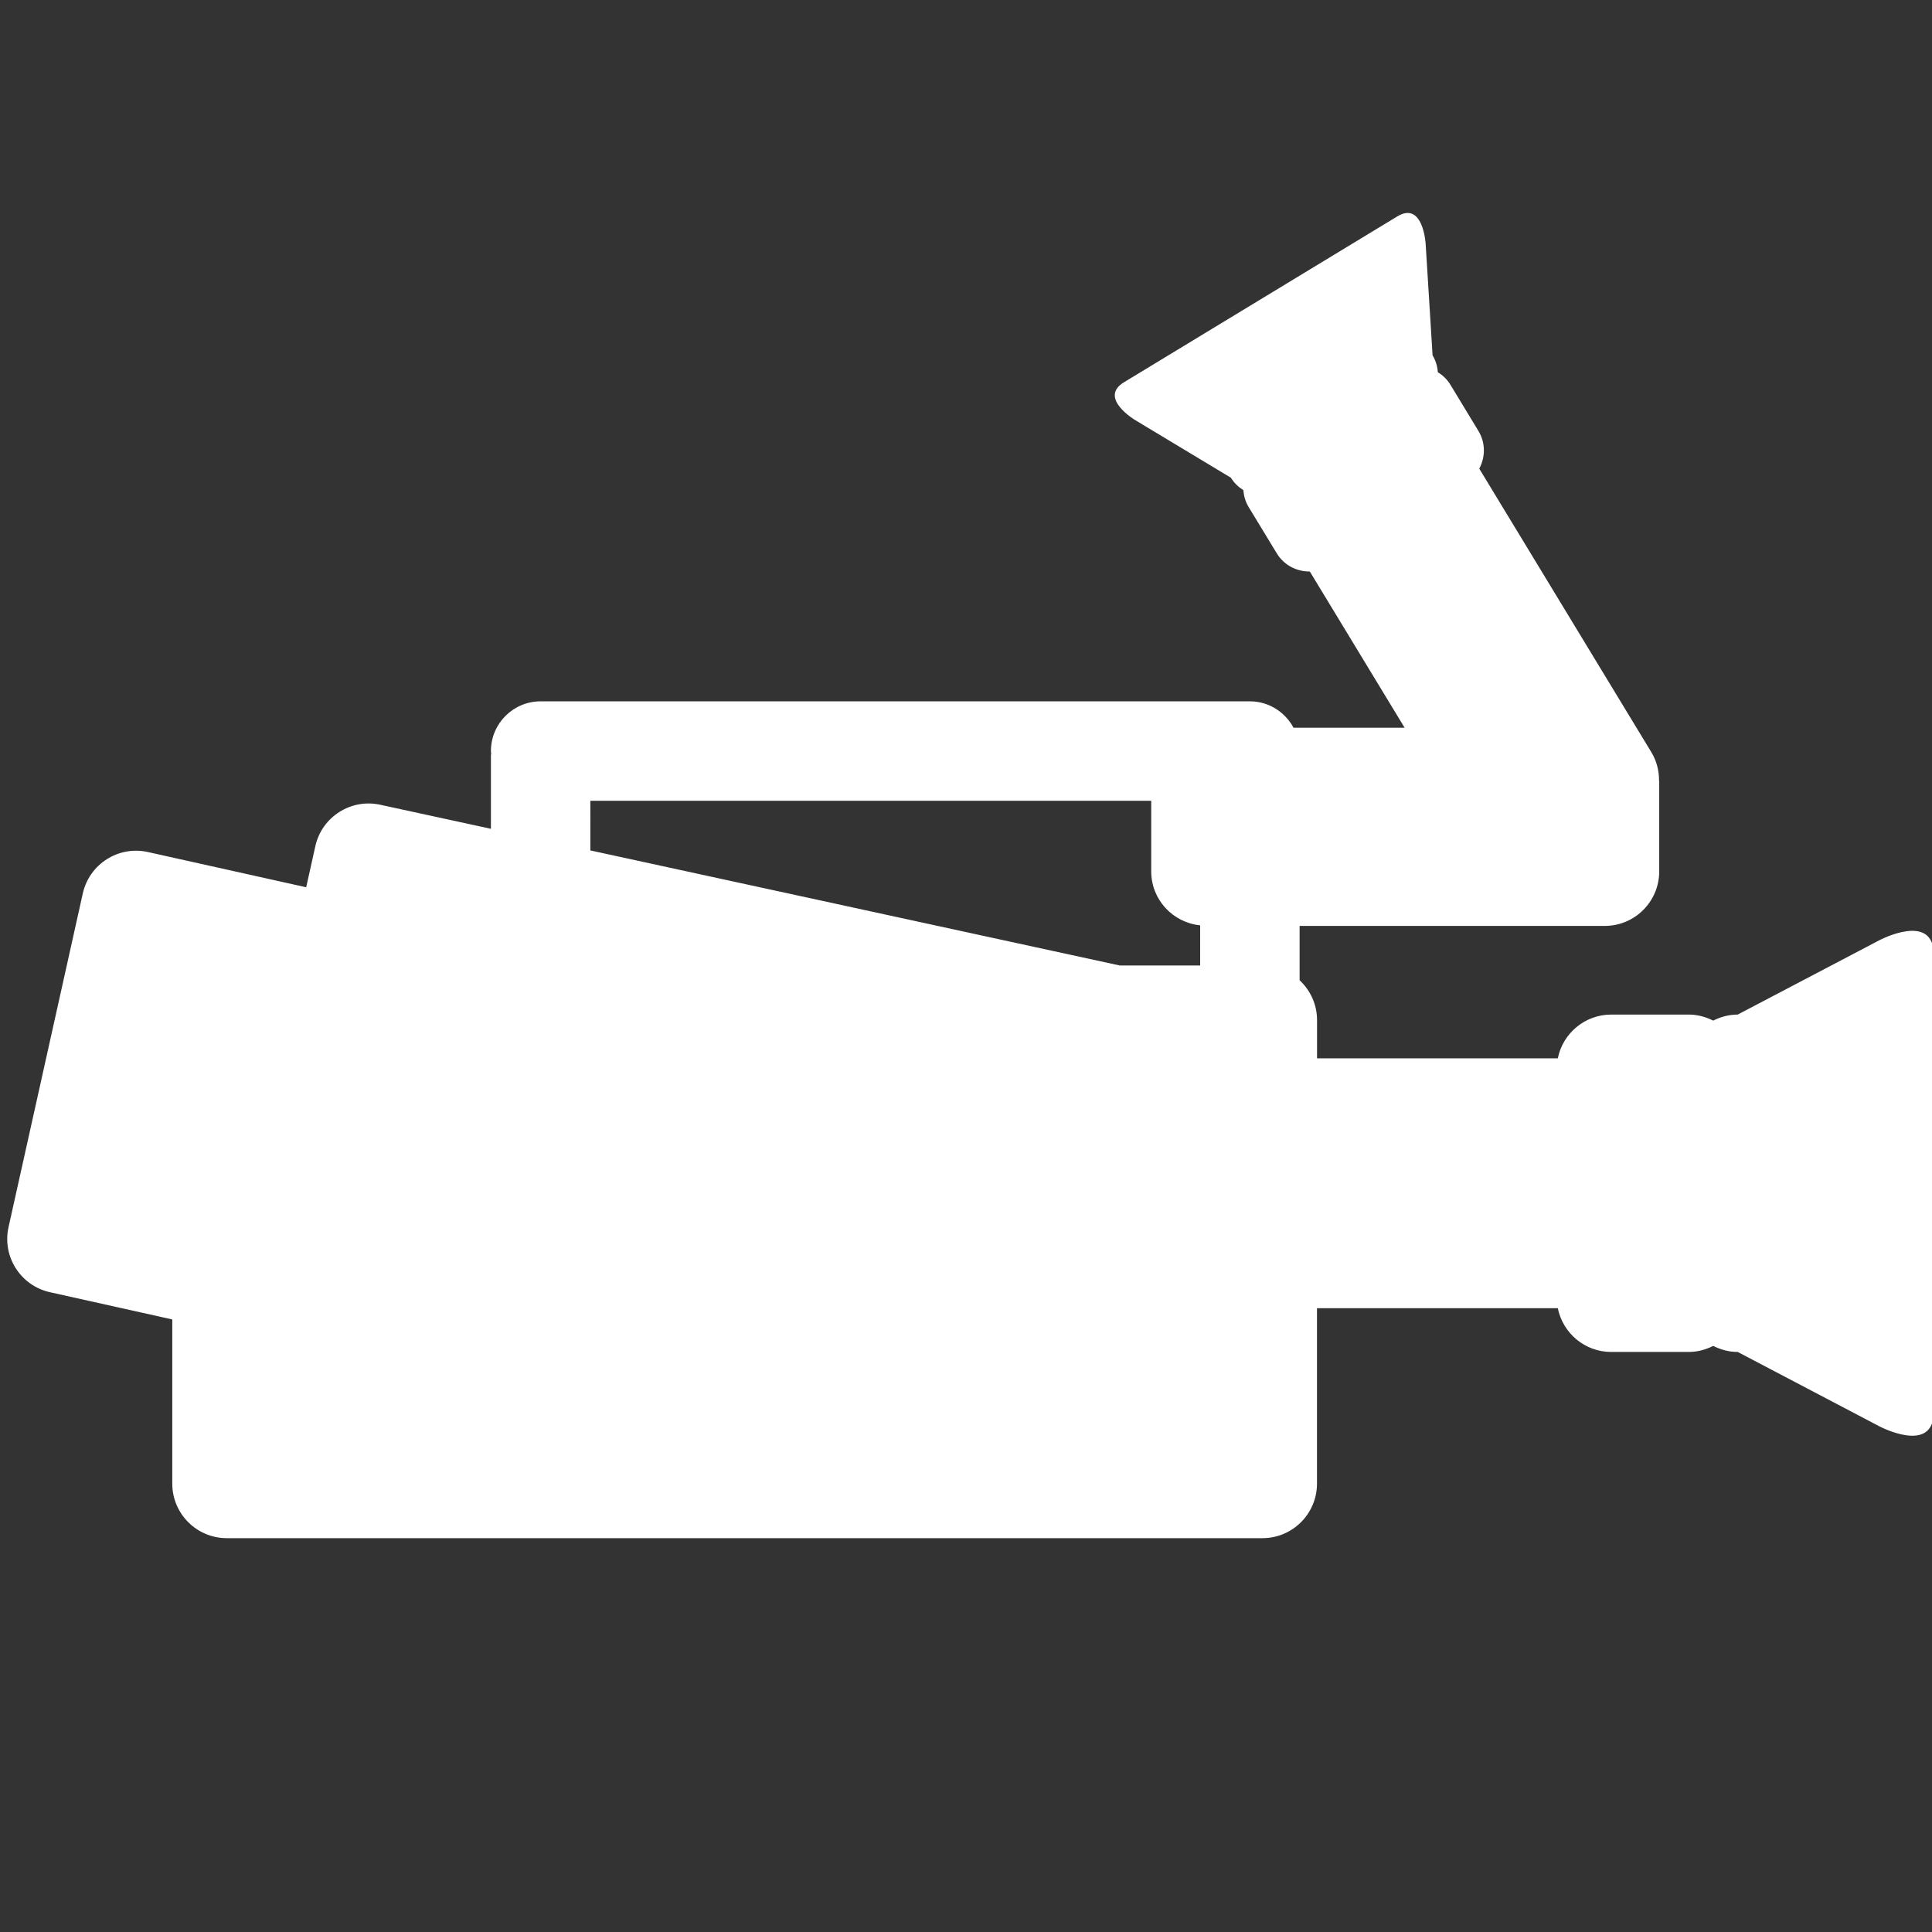 <?xml version="1.0" encoding="utf-8"?>
<!-- Generator: Adobe Illustrator 16.0.0, SVG Export Plug-In . SVG Version: 6.00 Build 0)  -->
<!DOCTYPE svg PUBLIC "-//W3C//DTD SVG 1.1//EN" "http://www.w3.org/Graphics/SVG/1.1/DTD/svg11.dtd">
<svg version="1.1" id="Layer_1" xmlns="http://www.w3.org/2000/svg" xmlns:xlink="http://www.w3.org/1999/xlink" x="0px" y="0px"
	 width="100px" height="100px" viewBox="0 0 100 100" enable-background="new 0 0 100 100" xml:space="preserve">
<rect x="0" y="0" width="100" height="100" fill="#333333" stroke="none"/>
<path fill="#FFFFFF" d="M97.271,48.669l-7.328,3.845c-0.457,0-0.885,0.12-1.268,0.313c-0.383-0.193-0.81-0.313-1.269-0.313h-4.009
	c-1.365,0-2.506,0.974-2.765,2.264H68.17v-1.981c0-0.813-0.352-1.543-0.902-2.059v-2.813h15.793c1.559,0,2.82-1.264,2.82-2.822
	v-4.615c0-0.029-0.008-0.056-0.009-0.084c0.003-0.503-0.121-1.012-0.401-1.474l-8.904-14.672c0.318-0.595,0.332-1.335-0.045-1.954
	l-1.453-2.396c-0.168-0.274-0.395-0.486-0.648-0.644c-0.021-0.299-0.105-0.598-0.271-0.872l-0.359-5.774
	c0,0-0.127-2.231-1.469-1.416l-14.144,8.584c-1.342,0.814,0.577,1.957,0.577,1.957l4.956,2.984c0.167,0.274,0.394,0.486,0.647,0.644
	c0.022,0.299,0.105,0.598,0.271,0.872l1.456,2.396c0.375,0.619,1.036,0.95,1.711,0.942l4.907,8.085h-5.751
	c-0.435-0.809-1.276-1.365-2.261-1.365H27.983c-1.421,0-2.573,1.152-2.573,2.573c0,0.041,0.01,0.078,0.012,0.118
	c-0.001,0.04-0.012,0.078-0.012,0.118v3.789l-5.72-1.243c-1.521-0.338-3.03,0.621-3.368,2.142l-0.474,2.127l-8.194-1.824
	c-1.521-0.338-3.029,0.621-3.368,2.142L0.442,63.516c-0.339,1.521,0.62,3.029,2.141,3.368l6.334,1.41v8.499
	c0,1.559,1.264,2.822,2.822,2.822h53.605c1.56,0,2.823-1.266,2.823-2.822v-9.081h12.465c0.26,1.292,1.398,2.265,2.766,2.265h4.008
	c0.459,0,0.886-0.121,1.269-0.313c0.384,0.192,0.81,0.313,1.269,0.313l7.326,3.846c0,0,2.821,1.499,2.821-0.746v-23.66
	C100.092,47.17,97.271,48.669,97.271,48.669z M30.556,41.447h29.031v3.656c0,1.459,1.111,2.646,2.533,2.793v2.078h-4.16
	l-27.404-5.956V41.447z"/>
</svg>
